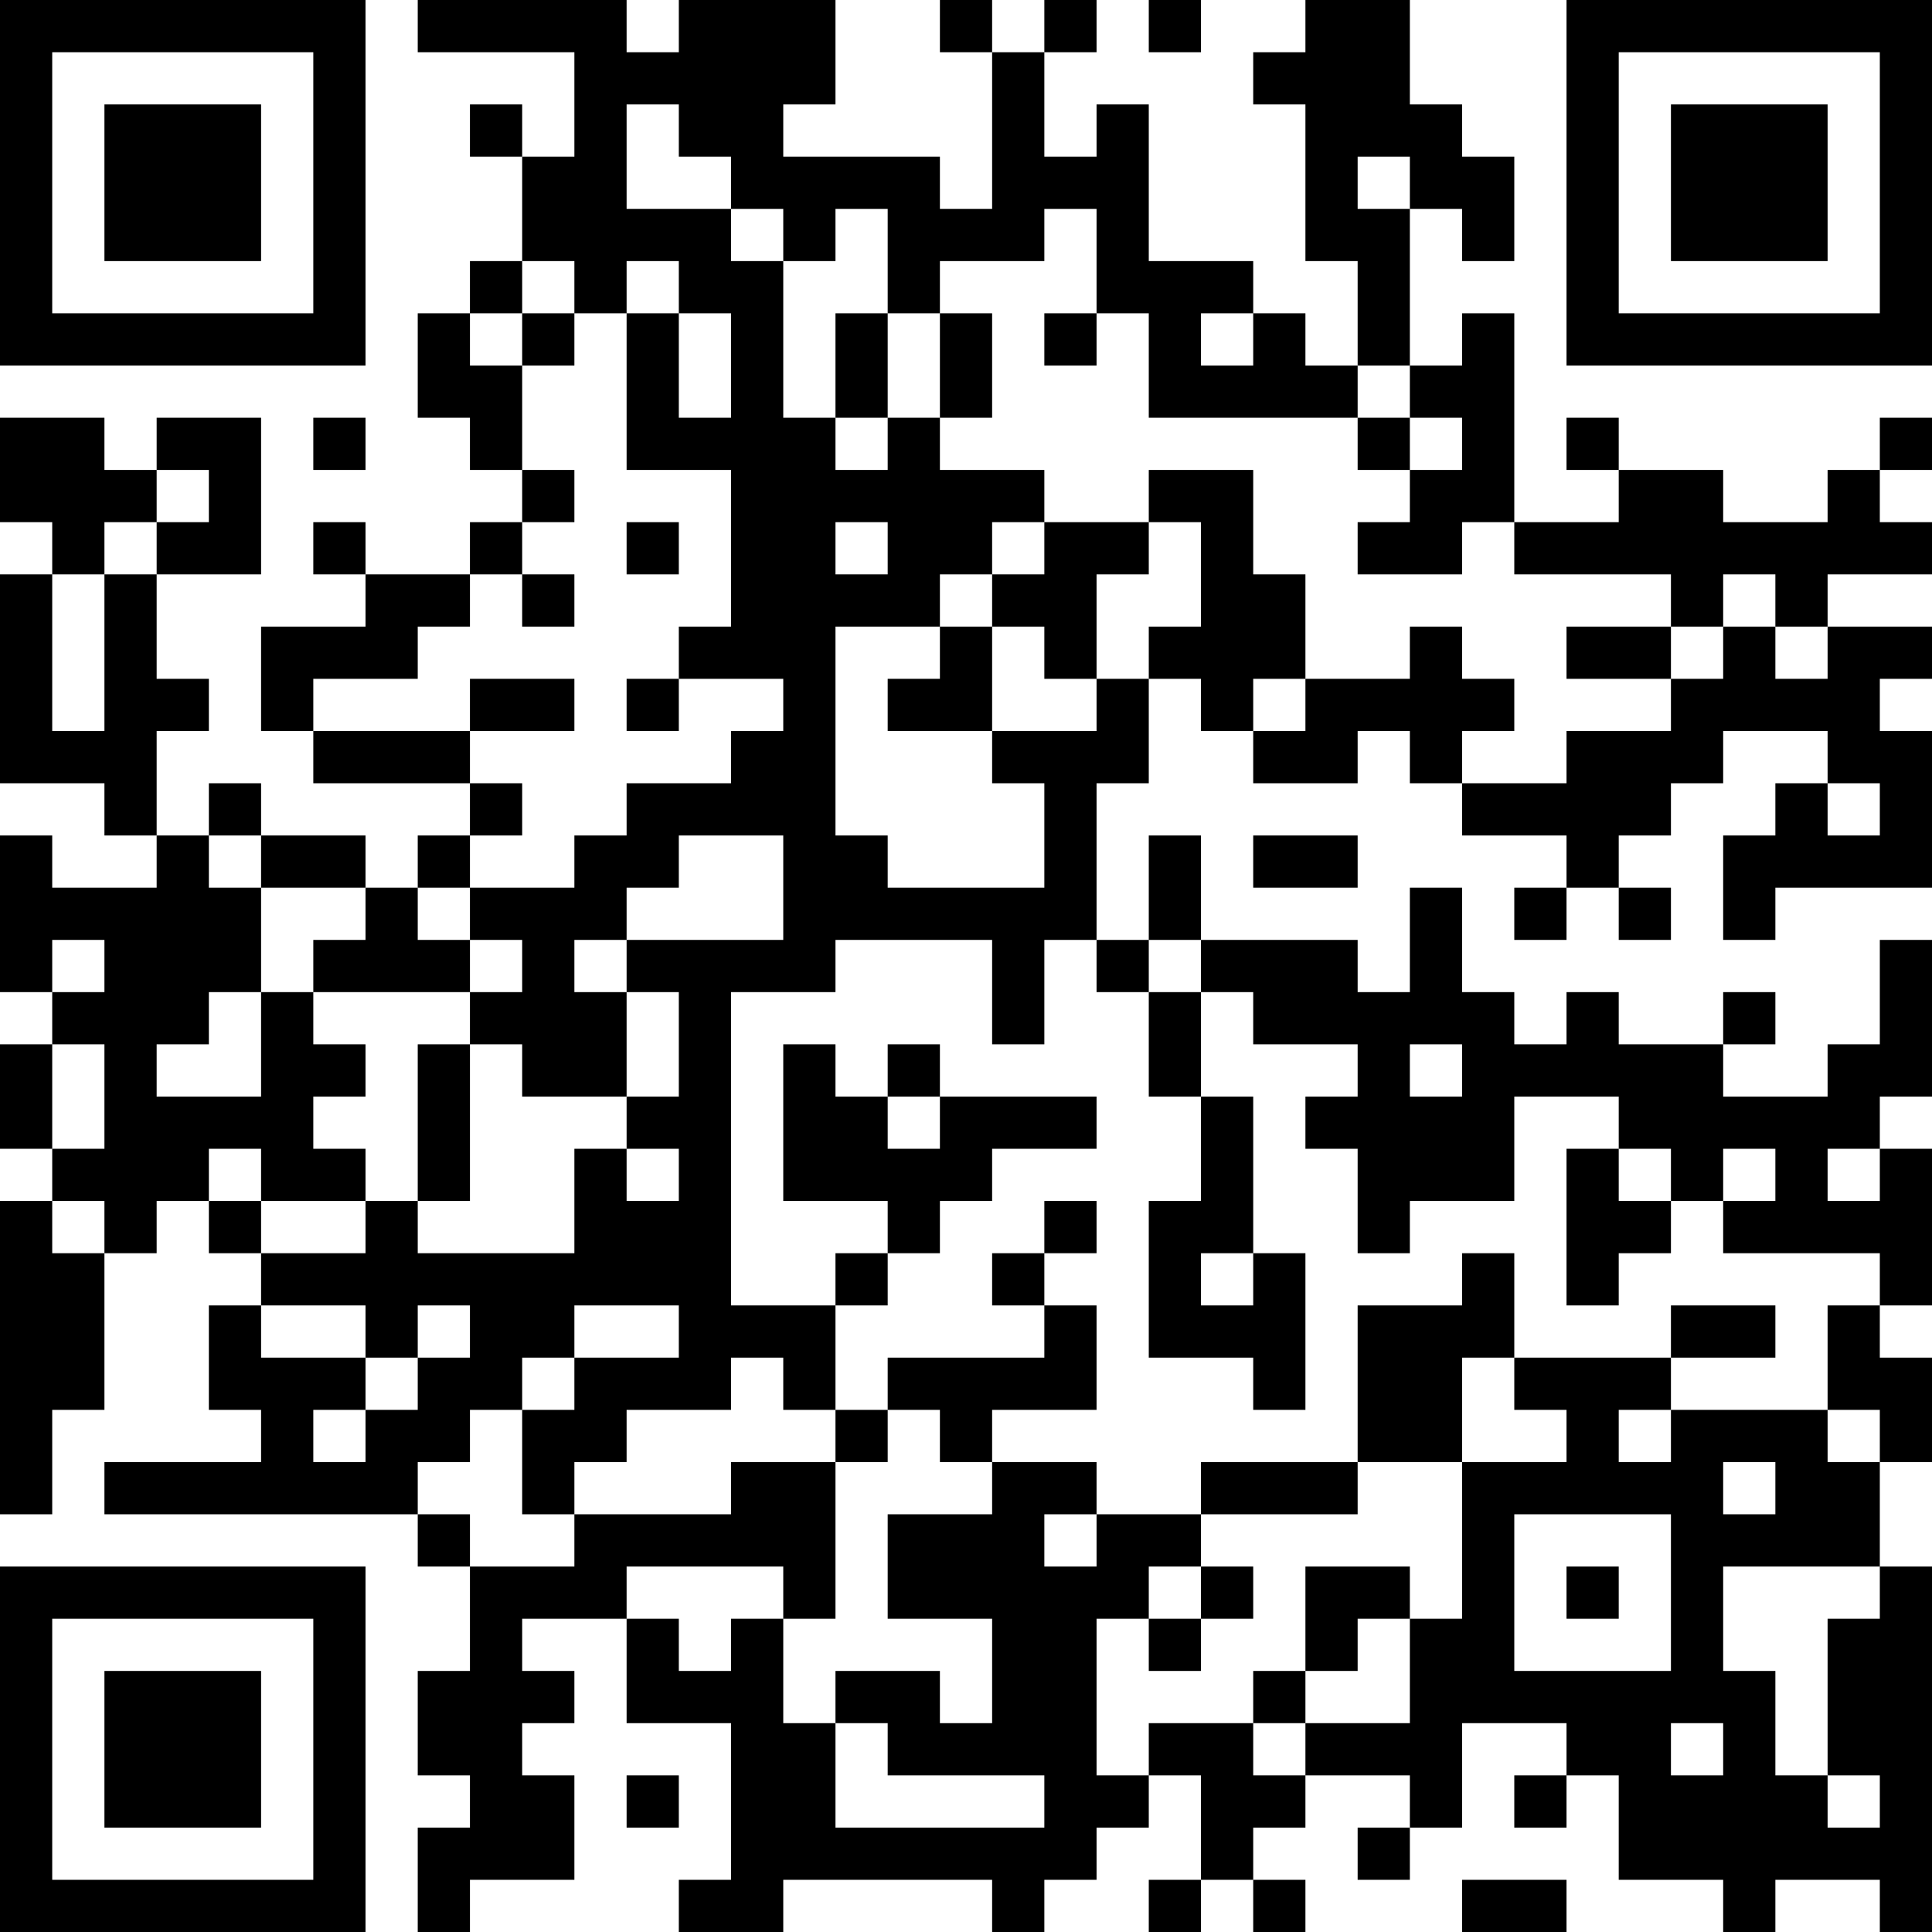 <?xml version="1.0" encoding="UTF-8"?>
<svg xmlns="http://www.w3.org/2000/svg" version="1.1" width="400" height="400" viewBox="0 0 400 400"><rect x="0" y="0" width="400" height="400" fill="#ffffff"/><g transform="scale(10.811)"><g transform="translate(0,0)"><path fill-rule="evenodd" d="M8 0L8 1L11 1L11 3L10 3L10 2L9 2L9 3L10 3L10 5L9 5L9 6L8 6L8 8L9 8L9 9L10 9L10 10L9 10L9 11L7 11L7 10L6 10L6 11L7 11L7 12L5 12L5 14L6 14L6 15L9 15L9 16L8 16L8 17L7 17L7 16L5 16L5 15L4 15L4 16L3 16L3 14L4 14L4 13L3 13L3 11L5 11L5 8L3 8L3 9L2 9L2 8L0 8L0 10L1 10L1 11L0 11L0 15L2 15L2 16L3 16L3 17L1 17L1 16L0 16L0 19L1 19L1 20L0 20L0 22L1 22L1 23L0 23L0 29L1 29L1 27L2 27L2 24L3 24L3 23L4 23L4 24L5 24L5 25L4 25L4 27L5 27L5 28L2 28L2 29L8 29L8 30L9 30L9 32L8 32L8 34L9 34L9 35L8 35L8 37L9 37L9 36L11 36L11 34L10 34L10 33L11 33L11 32L10 32L10 31L12 31L12 33L14 33L14 36L13 36L13 37L15 37L15 36L19 36L19 37L20 37L20 36L21 36L21 35L22 35L22 34L23 34L23 36L22 36L22 37L23 37L23 36L24 36L24 37L25 37L25 36L24 36L24 35L25 35L25 34L27 34L27 35L26 35L26 36L27 36L27 35L28 35L28 33L30 33L30 34L29 34L29 35L30 35L30 34L31 34L31 36L33 36L33 37L34 37L34 36L36 36L36 37L37 37L37 30L36 30L36 28L37 28L37 26L36 26L36 25L37 25L37 22L36 22L36 21L37 21L37 18L36 18L36 20L35 20L35 21L33 21L33 20L34 20L34 19L33 19L33 20L31 20L31 19L30 19L30 20L29 20L29 19L28 19L28 17L27 17L27 19L26 19L26 18L23 18L23 16L22 16L22 18L21 18L21 15L22 15L22 13L23 13L23 14L24 14L24 15L26 15L26 14L27 14L27 15L28 15L28 16L30 16L30 17L29 17L29 18L30 18L30 17L31 17L31 18L32 18L32 17L31 17L31 16L32 16L32 15L33 15L33 14L35 14L35 15L34 15L34 16L33 16L33 18L34 18L34 17L37 17L37 14L36 14L36 13L37 13L37 12L35 12L35 11L37 11L37 10L36 10L36 9L37 9L37 8L36 8L36 9L35 9L35 10L33 10L33 9L31 9L31 8L30 8L30 9L31 9L31 10L29 10L29 6L28 6L28 7L27 7L27 4L28 4L28 5L29 5L29 3L28 3L28 2L27 2L27 0L25 0L25 1L24 1L24 2L25 2L25 5L26 5L26 7L25 7L25 6L24 6L24 5L22 5L22 2L21 2L21 3L20 3L20 1L21 1L21 0L20 0L20 1L19 1L19 0L18 0L18 1L19 1L19 4L18 4L18 3L15 3L15 2L16 2L16 0L13 0L13 1L12 1L12 0ZM22 0L22 1L23 1L23 0ZM12 2L12 4L14 4L14 5L15 5L15 8L16 8L16 9L17 9L17 8L18 8L18 9L20 9L20 10L19 10L19 11L18 11L18 12L16 12L16 16L17 16L17 17L20 17L20 15L19 15L19 14L21 14L21 13L22 13L22 12L23 12L23 10L22 10L22 9L24 9L24 11L25 11L25 13L24 13L24 14L25 14L25 13L27 13L27 12L28 12L28 13L29 13L29 14L28 14L28 15L30 15L30 14L32 14L32 13L33 13L33 12L34 12L34 13L35 13L35 12L34 12L34 11L33 11L33 12L32 12L32 11L29 11L29 10L28 10L28 11L26 11L26 10L27 10L27 9L28 9L28 8L27 8L27 7L26 7L26 8L22 8L22 6L21 6L21 4L20 4L20 5L18 5L18 6L17 6L17 4L16 4L16 5L15 5L15 4L14 4L14 3L13 3L13 2ZM26 3L26 4L27 4L27 3ZM10 5L10 6L9 6L9 7L10 7L10 9L11 9L11 10L10 10L10 11L9 11L9 12L8 12L8 13L6 13L6 14L9 14L9 15L10 15L10 16L9 16L9 17L8 17L8 18L9 18L9 19L6 19L6 18L7 18L7 17L5 17L5 16L4 16L4 17L5 17L5 19L4 19L4 20L3 20L3 21L5 21L5 19L6 19L6 20L7 20L7 21L6 21L6 22L7 22L7 23L5 23L5 22L4 22L4 23L5 23L5 24L7 24L7 23L8 23L8 24L11 24L11 22L12 22L12 23L13 23L13 22L12 22L12 21L13 21L13 19L12 19L12 18L15 18L15 16L13 16L13 17L12 17L12 18L11 18L11 19L12 19L12 21L10 21L10 20L9 20L9 19L10 19L10 18L9 18L9 17L11 17L11 16L12 16L12 15L14 15L14 14L15 14L15 13L13 13L13 12L14 12L14 9L12 9L12 6L13 6L13 8L14 8L14 6L13 6L13 5L12 5L12 6L11 6L11 5ZM10 6L10 7L11 7L11 6ZM16 6L16 8L17 8L17 6ZM18 6L18 8L19 8L19 6ZM20 6L20 7L21 7L21 6ZM23 6L23 7L24 7L24 6ZM6 8L6 9L7 9L7 8ZM26 8L26 9L27 9L27 8ZM3 9L3 10L2 10L2 11L1 11L1 14L2 14L2 11L3 11L3 10L4 10L4 9ZM12 10L12 11L13 11L13 10ZM16 10L16 11L17 11L17 10ZM20 10L20 11L19 11L19 12L18 12L18 13L17 13L17 14L19 14L19 12L20 12L20 13L21 13L21 11L22 11L22 10ZM10 11L10 12L11 12L11 11ZM30 12L30 13L32 13L32 12ZM9 13L9 14L11 14L11 13ZM12 13L12 14L13 14L13 13ZM35 15L35 16L36 16L36 15ZM24 16L24 17L26 17L26 16ZM1 18L1 19L2 19L2 18ZM16 18L16 19L14 19L14 25L16 25L16 27L15 27L15 26L14 26L14 27L12 27L12 28L11 28L11 29L10 29L10 27L11 27L11 26L13 26L13 25L11 25L11 26L10 26L10 27L9 27L9 28L8 28L8 29L9 29L9 30L11 30L11 29L14 29L14 28L16 28L16 31L15 31L15 30L12 30L12 31L13 31L13 32L14 32L14 31L15 31L15 33L16 33L16 35L20 35L20 34L17 34L17 33L16 33L16 32L18 32L18 33L19 33L19 31L17 31L17 29L19 29L19 28L21 28L21 29L20 29L20 30L21 30L21 29L23 29L23 30L22 30L22 31L21 31L21 34L22 34L22 33L24 33L24 34L25 34L25 33L27 33L27 31L28 31L28 28L30 28L30 27L29 27L29 26L32 26L32 27L31 27L31 28L32 28L32 27L35 27L35 28L36 28L36 27L35 27L35 25L36 25L36 24L33 24L33 23L34 23L34 22L33 22L33 23L32 23L32 22L31 22L31 21L29 21L29 23L27 23L27 24L26 24L26 22L25 22L25 21L26 21L26 20L24 20L24 19L23 19L23 18L22 18L22 19L21 19L21 18L20 18L20 20L19 20L19 18ZM22 19L22 21L23 21L23 23L22 23L22 26L24 26L24 27L25 27L25 24L24 24L24 21L23 21L23 19ZM1 20L1 22L2 22L2 20ZM8 20L8 23L9 23L9 20ZM15 20L15 23L17 23L17 24L16 24L16 25L17 25L17 24L18 24L18 23L19 23L19 22L21 22L21 21L18 21L18 20L17 20L17 21L16 21L16 20ZM27 20L27 21L28 21L28 20ZM17 21L17 22L18 22L18 21ZM30 22L30 25L31 25L31 24L32 24L32 23L31 23L31 22ZM35 22L35 23L36 23L36 22ZM1 23L1 24L2 24L2 23ZM20 23L20 24L19 24L19 25L20 25L20 26L17 26L17 27L16 27L16 28L17 28L17 27L18 27L18 28L19 28L19 27L21 27L21 25L20 25L20 24L21 24L21 23ZM23 24L23 25L24 25L24 24ZM28 24L28 25L26 25L26 28L23 28L23 29L26 29L26 28L28 28L28 26L29 26L29 24ZM5 25L5 26L7 26L7 27L6 27L6 28L7 28L7 27L8 27L8 26L9 26L9 25L8 25L8 26L7 26L7 25ZM32 25L32 26L34 26L34 25ZM33 28L33 29L34 29L34 28ZM29 29L29 32L32 32L32 29ZM23 30L23 31L22 31L22 32L23 32L23 31L24 31L24 30ZM25 30L25 32L24 32L24 33L25 33L25 32L26 32L26 31L27 31L27 30ZM30 30L30 31L31 31L31 30ZM33 30L33 32L34 32L34 34L35 34L35 35L36 35L36 34L35 34L35 31L36 31L36 30ZM32 33L32 34L33 34L33 33ZM12 34L12 35L13 35L13 34ZM28 36L28 37L30 37L30 36ZM0 0L0 7L7 7L7 0ZM1 1L1 6L6 6L6 1ZM2 2L2 5L5 5L5 2ZM30 0L30 7L37 7L37 0ZM31 1L31 6L36 6L36 1ZM32 2L32 5L35 5L35 2ZM0 30L0 37L7 37L7 30ZM1 31L1 36L6 36L6 31ZM2 32L2 35L5 35L5 32Z" fill="#000000"/></g></g></svg>
